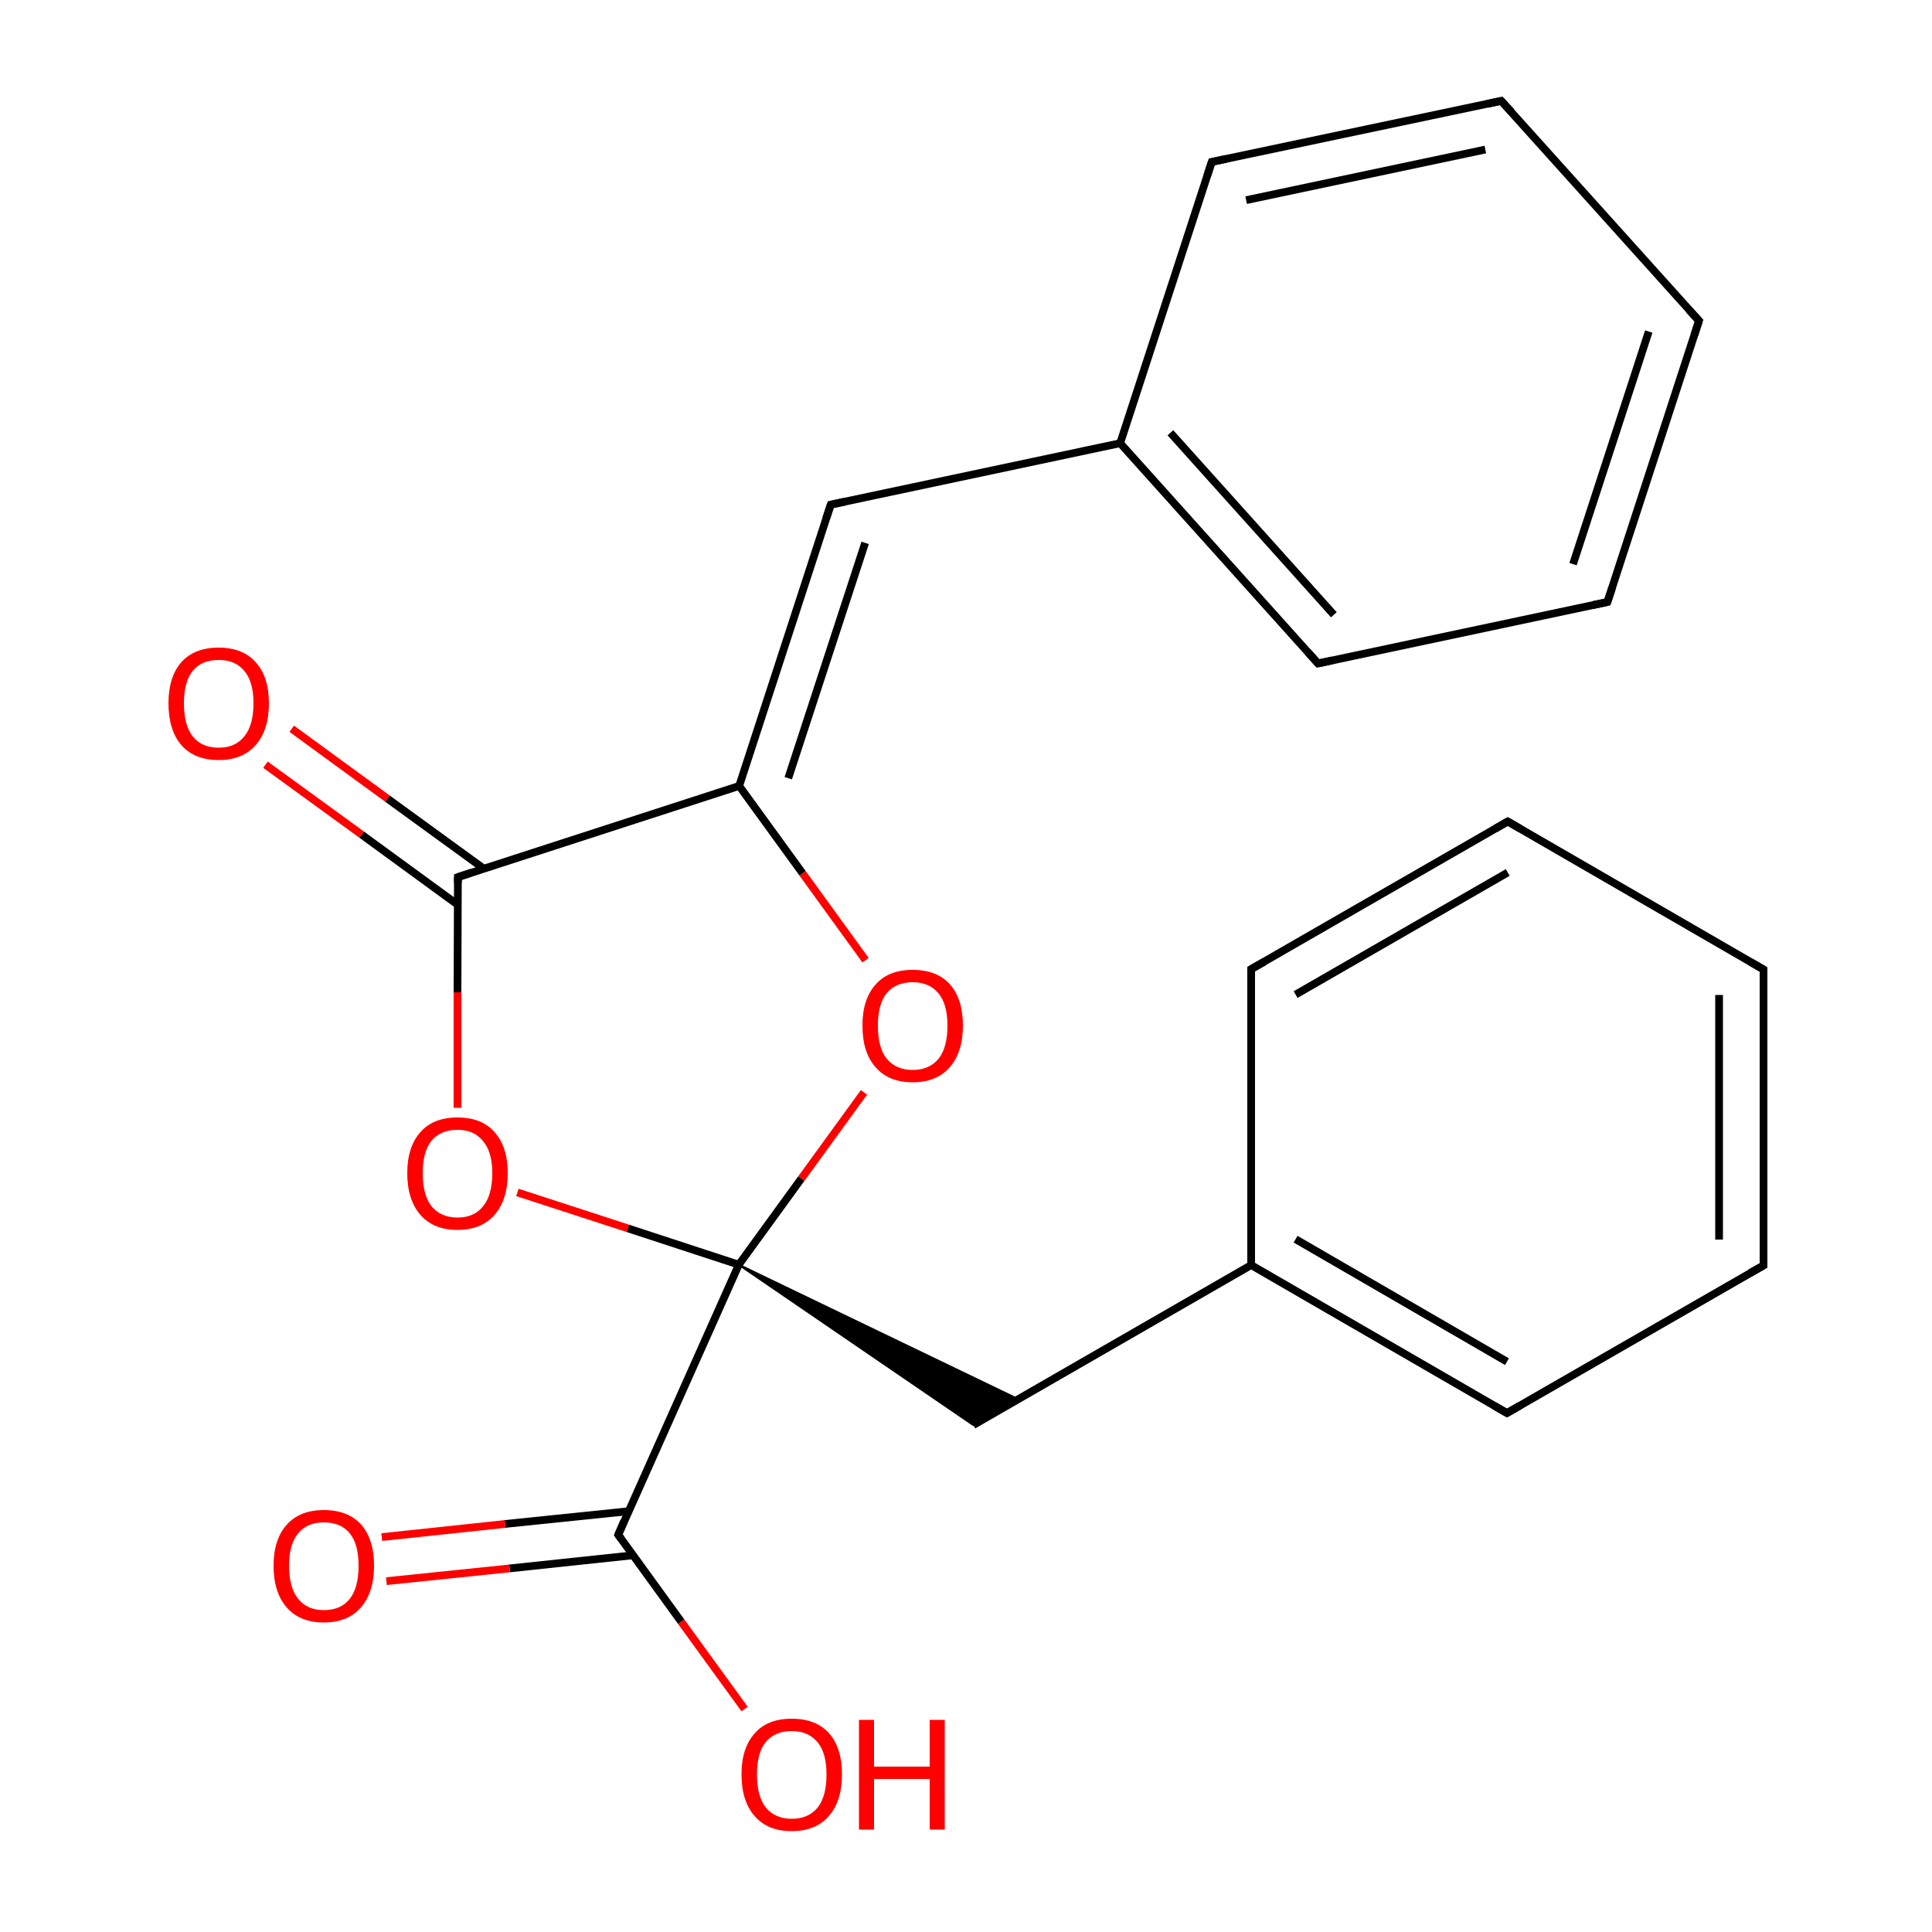 
<svg version='1.1' baseProfile='full'
              xmlns='http://www.w3.org/2000/svg'
                      xmlns:rdkit='http://www.rdkit.org/xml'
                      xmlns:xlink='http://www.w3.org/1999/xlink'
                  xml:space='preserve'
width='500px' height='500px' viewBox='0 0 500 500'>
<!-- END OF HEADER -->
<rect style='opacity:1.0;fill:#FFFFFF;stroke:none' width='500.0' height='500.0' x='0.0' y='0.0'> </rect>
<path class='bond-0 atom-0 atom-1' d='M 75.5,188.6 L 100.3,206.7' style='fill:none;fill-rule:evenodd;stroke:#FF0000;stroke-width:2.0px;stroke-linecap:butt;stroke-linejoin:miter;stroke-opacity:1' />
<path class='bond-0 atom-0 atom-1' d='M 100.3,206.7 L 125.2,224.8' style='fill:none;fill-rule:evenodd;stroke:#000000;stroke-width:2.0px;stroke-linecap:butt;stroke-linejoin:miter;stroke-opacity:1' />
<path class='bond-0 atom-0 atom-1' d='M 68.7,197.9 L 93.6,216.0' style='fill:none;fill-rule:evenodd;stroke:#FF0000;stroke-width:2.0px;stroke-linecap:butt;stroke-linejoin:miter;stroke-opacity:1' />
<path class='bond-0 atom-0 atom-1' d='M 93.6,216.0 L 118.4,234.1' style='fill:none;fill-rule:evenodd;stroke:#000000;stroke-width:2.0px;stroke-linecap:butt;stroke-linejoin:miter;stroke-opacity:1' />
<path class='bond-1 atom-1 atom-2' d='M 118.5,227.0 L 118.4,256.8' style='fill:none;fill-rule:evenodd;stroke:#000000;stroke-width:2.0px;stroke-linecap:butt;stroke-linejoin:miter;stroke-opacity:1' />
<path class='bond-1 atom-1 atom-2' d='M 118.4,256.8 L 118.4,286.7' style='fill:none;fill-rule:evenodd;stroke:#FF0000;stroke-width:2.0px;stroke-linecap:butt;stroke-linejoin:miter;stroke-opacity:1' />
<path class='bond-2 atom-2 atom-3' d='M 133.9,308.6 L 162.5,317.9' style='fill:none;fill-rule:evenodd;stroke:#FF0000;stroke-width:2.0px;stroke-linecap:butt;stroke-linejoin:miter;stroke-opacity:1' />
<path class='bond-2 atom-2 atom-3' d='M 162.5,317.9 L 191.2,327.3' style='fill:none;fill-rule:evenodd;stroke:#000000;stroke-width:2.0px;stroke-linecap:butt;stroke-linejoin:miter;stroke-opacity:1' />
<path class='bond-3 atom-3 atom-4' d='M 191.2,327.3 L 263.5,362.1 L 251.9,368.8 Z' style='fill:#000000;fill-rule:evenodd;fill-opacity:1;stroke:#000000;stroke-width:0.5px;stroke-linecap:butt;stroke-linejoin:miter;stroke-opacity:1;' />
<path class='bond-4 atom-4 atom-5' d='M 251.9,368.8 L 323.8,327.4' style='fill:none;fill-rule:evenodd;stroke:#000000;stroke-width:2.0px;stroke-linecap:butt;stroke-linejoin:miter;stroke-opacity:1' />
<path class='bond-5 atom-5 atom-6' d='M 323.8,327.4 L 390.0,365.7' style='fill:none;fill-rule:evenodd;stroke:#000000;stroke-width:2.0px;stroke-linecap:butt;stroke-linejoin:miter;stroke-opacity:1' />
<path class='bond-5 atom-5 atom-6' d='M 335.3,320.7 L 390.0,352.4' style='fill:none;fill-rule:evenodd;stroke:#000000;stroke-width:2.0px;stroke-linecap:butt;stroke-linejoin:miter;stroke-opacity:1' />
<path class='bond-6 atom-6 atom-7' d='M 390.0,365.7 L 456.4,327.5' style='fill:none;fill-rule:evenodd;stroke:#000000;stroke-width:2.0px;stroke-linecap:butt;stroke-linejoin:miter;stroke-opacity:1' />
<path class='bond-7 atom-7 atom-8' d='M 456.4,327.5 L 456.4,250.9' style='fill:none;fill-rule:evenodd;stroke:#000000;stroke-width:2.0px;stroke-linecap:butt;stroke-linejoin:miter;stroke-opacity:1' />
<path class='bond-7 atom-7 atom-8' d='M 444.9,320.8 L 444.9,257.5' style='fill:none;fill-rule:evenodd;stroke:#000000;stroke-width:2.0px;stroke-linecap:butt;stroke-linejoin:miter;stroke-opacity:1' />
<path class='bond-8 atom-8 atom-9' d='M 456.4,250.9 L 390.2,212.6' style='fill:none;fill-rule:evenodd;stroke:#000000;stroke-width:2.0px;stroke-linecap:butt;stroke-linejoin:miter;stroke-opacity:1' />
<path class='bond-9 atom-9 atom-10' d='M 390.2,212.6 L 323.8,250.8' style='fill:none;fill-rule:evenodd;stroke:#000000;stroke-width:2.0px;stroke-linecap:butt;stroke-linejoin:miter;stroke-opacity:1' />
<path class='bond-9 atom-9 atom-10' d='M 390.2,225.8 L 335.3,257.4' style='fill:none;fill-rule:evenodd;stroke:#000000;stroke-width:2.0px;stroke-linecap:butt;stroke-linejoin:miter;stroke-opacity:1' />
<path class='bond-10 atom-3 atom-11' d='M 191.2,327.3 L 160.0,397.2' style='fill:none;fill-rule:evenodd;stroke:#000000;stroke-width:2.0px;stroke-linecap:butt;stroke-linejoin:miter;stroke-opacity:1' />
<path class='bond-11 atom-11 atom-12' d='M 162.7,391.1 L 130.7,394.4' style='fill:none;fill-rule:evenodd;stroke:#000000;stroke-width:2.0px;stroke-linecap:butt;stroke-linejoin:miter;stroke-opacity:1' />
<path class='bond-11 atom-11 atom-12' d='M 130.7,394.4 L 98.8,397.8' style='fill:none;fill-rule:evenodd;stroke:#FF0000;stroke-width:2.0px;stroke-linecap:butt;stroke-linejoin:miter;stroke-opacity:1' />
<path class='bond-11 atom-11 atom-12' d='M 163.9,402.5 L 131.9,405.9' style='fill:none;fill-rule:evenodd;stroke:#000000;stroke-width:2.0px;stroke-linecap:butt;stroke-linejoin:miter;stroke-opacity:1' />
<path class='bond-11 atom-11 atom-12' d='M 131.9,405.9 L 100.0,409.2' style='fill:none;fill-rule:evenodd;stroke:#FF0000;stroke-width:2.0px;stroke-linecap:butt;stroke-linejoin:miter;stroke-opacity:1' />
<path class='bond-12 atom-11 atom-13' d='M 160.0,397.2 L 176.3,419.7' style='fill:none;fill-rule:evenodd;stroke:#000000;stroke-width:2.0px;stroke-linecap:butt;stroke-linejoin:miter;stroke-opacity:1' />
<path class='bond-12 atom-11 atom-13' d='M 176.3,419.7 L 192.7,442.3' style='fill:none;fill-rule:evenodd;stroke:#FF0000;stroke-width:2.0px;stroke-linecap:butt;stroke-linejoin:miter;stroke-opacity:1' />
<path class='bond-13 atom-3 atom-14' d='M 191.2,327.3 L 207.4,305.0' style='fill:none;fill-rule:evenodd;stroke:#000000;stroke-width:2.0px;stroke-linecap:butt;stroke-linejoin:miter;stroke-opacity:1' />
<path class='bond-13 atom-3 atom-14' d='M 207.4,305.0 L 223.6,282.7' style='fill:none;fill-rule:evenodd;stroke:#FF0000;stroke-width:2.0px;stroke-linecap:butt;stroke-linejoin:miter;stroke-opacity:1' />
<path class='bond-14 atom-14 atom-15' d='M 224.0,248.5 L 207.7,226.0' style='fill:none;fill-rule:evenodd;stroke:#FF0000;stroke-width:2.0px;stroke-linecap:butt;stroke-linejoin:miter;stroke-opacity:1' />
<path class='bond-14 atom-14 atom-15' d='M 207.7,226.0 L 191.3,203.4' style='fill:none;fill-rule:evenodd;stroke:#000000;stroke-width:2.0px;stroke-linecap:butt;stroke-linejoin:miter;stroke-opacity:1' />
<path class='bond-15 atom-15 atom-16' d='M 191.3,203.4 L 215.0,130.6' style='fill:none;fill-rule:evenodd;stroke:#000000;stroke-width:2.0px;stroke-linecap:butt;stroke-linejoin:miter;stroke-opacity:1' />
<path class='bond-15 atom-15 atom-16' d='M 204.0,201.4 L 223.9,140.5' style='fill:none;fill-rule:evenodd;stroke:#000000;stroke-width:2.0px;stroke-linecap:butt;stroke-linejoin:miter;stroke-opacity:1' />
<path class='bond-16 atom-16 atom-17' d='M 215.0,130.6 L 289.9,114.7' style='fill:none;fill-rule:evenodd;stroke:#000000;stroke-width:2.0px;stroke-linecap:butt;stroke-linejoin:miter;stroke-opacity:1' />
<path class='bond-17 atom-17 atom-18' d='M 289.9,114.7 L 341.1,171.7' style='fill:none;fill-rule:evenodd;stroke:#000000;stroke-width:2.0px;stroke-linecap:butt;stroke-linejoin:miter;stroke-opacity:1' />
<path class='bond-17 atom-17 atom-18' d='M 302.9,112.0 L 345.2,159.1' style='fill:none;fill-rule:evenodd;stroke:#000000;stroke-width:2.0px;stroke-linecap:butt;stroke-linejoin:miter;stroke-opacity:1' />
<path class='bond-18 atom-18 atom-19' d='M 341.1,171.7 L 416.0,155.8' style='fill:none;fill-rule:evenodd;stroke:#000000;stroke-width:2.0px;stroke-linecap:butt;stroke-linejoin:miter;stroke-opacity:1' />
<path class='bond-19 atom-19 atom-20' d='M 416.0,155.8 L 439.7,83.0' style='fill:none;fill-rule:evenodd;stroke:#000000;stroke-width:2.0px;stroke-linecap:butt;stroke-linejoin:miter;stroke-opacity:1' />
<path class='bond-19 atom-19 atom-20' d='M 407.1,146.0 L 426.7,85.8' style='fill:none;fill-rule:evenodd;stroke:#000000;stroke-width:2.0px;stroke-linecap:butt;stroke-linejoin:miter;stroke-opacity:1' />
<path class='bond-20 atom-20 atom-21' d='M 439.7,83.0 L 388.5,26.1' style='fill:none;fill-rule:evenodd;stroke:#000000;stroke-width:2.0px;stroke-linecap:butt;stroke-linejoin:miter;stroke-opacity:1' />
<path class='bond-21 atom-21 atom-22' d='M 388.5,26.1 L 313.6,41.9' style='fill:none;fill-rule:evenodd;stroke:#000000;stroke-width:2.0px;stroke-linecap:butt;stroke-linejoin:miter;stroke-opacity:1' />
<path class='bond-21 atom-21 atom-22' d='M 384.4,38.7 L 322.5,51.8' style='fill:none;fill-rule:evenodd;stroke:#000000;stroke-width:2.0px;stroke-linecap:butt;stroke-linejoin:miter;stroke-opacity:1' />
<path class='bond-22 atom-15 atom-1' d='M 191.3,203.4 L 118.5,227.0' style='fill:none;fill-rule:evenodd;stroke:#000000;stroke-width:2.0px;stroke-linecap:butt;stroke-linejoin:miter;stroke-opacity:1' />
<path class='bond-23 atom-22 atom-17' d='M 313.6,41.9 L 289.9,114.7' style='fill:none;fill-rule:evenodd;stroke:#000000;stroke-width:2.0px;stroke-linecap:butt;stroke-linejoin:miter;stroke-opacity:1' />
<path class='bond-24 atom-10 atom-5' d='M 323.8,250.8 L 323.8,327.4' style='fill:none;fill-rule:evenodd;stroke:#000000;stroke-width:2.0px;stroke-linecap:butt;stroke-linejoin:miter;stroke-opacity:1' />
<path d='M 118.5,228.5 L 118.5,227.0 L 122.1,225.8' style='fill:none;stroke:#000000;stroke-width:2.0px;stroke-linecap:butt;stroke-linejoin:miter;stroke-opacity:1;' />
<path d='M 386.7,363.8 L 390.0,365.7 L 393.3,363.8' style='fill:none;stroke:#000000;stroke-width:2.0px;stroke-linecap:butt;stroke-linejoin:miter;stroke-opacity:1;' />
<path d='M 453.0,329.4 L 456.4,327.5 L 456.4,323.6' style='fill:none;stroke:#000000;stroke-width:2.0px;stroke-linecap:butt;stroke-linejoin:miter;stroke-opacity:1;' />
<path d='M 456.4,254.7 L 456.4,250.9 L 453.1,249.0' style='fill:none;stroke:#000000;stroke-width:2.0px;stroke-linecap:butt;stroke-linejoin:miter;stroke-opacity:1;' />
<path d='M 393.5,214.5 L 390.2,212.6 L 386.9,214.5' style='fill:none;stroke:#000000;stroke-width:2.0px;stroke-linecap:butt;stroke-linejoin:miter;stroke-opacity:1;' />
<path d='M 327.2,248.9 L 323.8,250.8 L 323.8,254.6' style='fill:none;stroke:#000000;stroke-width:2.0px;stroke-linecap:butt;stroke-linejoin:miter;stroke-opacity:1;' />
<path d='M 161.5,393.7 L 160.0,397.2 L 160.8,398.3' style='fill:none;stroke:#000000;stroke-width:2.0px;stroke-linecap:butt;stroke-linejoin:miter;stroke-opacity:1;' />
<path d='M 213.8,134.2 L 215.0,130.6 L 218.8,129.8' style='fill:none;stroke:#000000;stroke-width:2.0px;stroke-linecap:butt;stroke-linejoin:miter;stroke-opacity:1;' />
<path d='M 338.5,168.8 L 341.1,171.7 L 344.8,170.9' style='fill:none;stroke:#000000;stroke-width:2.0px;stroke-linecap:butt;stroke-linejoin:miter;stroke-opacity:1;' />
<path d='M 412.2,156.6 L 416.0,155.8 L 417.2,152.2' style='fill:none;stroke:#000000;stroke-width:2.0px;stroke-linecap:butt;stroke-linejoin:miter;stroke-opacity:1;' />
<path d='M 438.5,86.7 L 439.7,83.0 L 437.1,80.2' style='fill:none;stroke:#000000;stroke-width:2.0px;stroke-linecap:butt;stroke-linejoin:miter;stroke-opacity:1;' />
<path d='M 391.1,28.9 L 388.5,26.1 L 384.8,26.9' style='fill:none;stroke:#000000;stroke-width:2.0px;stroke-linecap:butt;stroke-linejoin:miter;stroke-opacity:1;' />
<path d='M 317.4,41.1 L 313.6,41.9 L 312.4,45.6' style='fill:none;stroke:#000000;stroke-width:2.0px;stroke-linecap:butt;stroke-linejoin:miter;stroke-opacity:1;' />
<path class='atom-0' d='M 43.6 182.0
Q 43.6 175.2, 46.9 171.4
Q 50.3 167.6, 56.6 167.6
Q 62.8 167.6, 66.2 171.4
Q 69.6 175.2, 69.6 182.0
Q 69.6 188.9, 66.2 192.8
Q 62.8 196.7, 56.6 196.7
Q 50.3 196.7, 46.9 192.8
Q 43.6 188.9, 43.6 182.0
M 56.6 193.5
Q 60.9 193.5, 63.2 190.6
Q 65.6 187.7, 65.6 182.0
Q 65.6 176.4, 63.2 173.6
Q 60.9 170.8, 56.6 170.8
Q 52.2 170.8, 49.9 173.6
Q 47.6 176.4, 47.6 182.0
Q 47.6 187.7, 49.9 190.6
Q 52.2 193.5, 56.6 193.5
' fill='#FF0000'/>
<path class='atom-2' d='M 105.4 303.6
Q 105.4 296.8, 108.8 293.0
Q 112.1 289.2, 118.4 289.2
Q 124.7 289.2, 128.0 293.0
Q 131.4 296.8, 131.4 303.6
Q 131.4 310.5, 128.0 314.4
Q 124.6 318.3, 118.4 318.3
Q 112.2 318.3, 108.8 314.4
Q 105.4 310.5, 105.4 303.6
M 118.4 315.1
Q 122.7 315.1, 125.0 312.2
Q 127.4 309.3, 127.4 303.6
Q 127.4 298.1, 125.0 295.3
Q 122.7 292.4, 118.4 292.4
Q 114.1 292.4, 111.7 295.2
Q 109.4 298.0, 109.4 303.6
Q 109.4 309.3, 111.7 312.2
Q 114.1 315.1, 118.4 315.1
' fill='#FF0000'/>
<path class='atom-12' d='M 70.8 405.2
Q 70.8 398.4, 74.2 394.6
Q 77.6 390.8, 83.8 390.8
Q 90.1 390.8, 93.5 394.6
Q 96.8 398.4, 96.8 405.2
Q 96.8 412.1, 93.4 416.0
Q 90.0 419.9, 83.8 419.9
Q 77.6 419.9, 74.2 416.0
Q 70.8 412.1, 70.8 405.2
M 83.8 416.7
Q 88.2 416.7, 90.5 413.8
Q 92.8 410.9, 92.8 405.2
Q 92.8 399.6, 90.5 396.8
Q 88.2 394.0, 83.8 394.0
Q 79.5 394.0, 77.2 396.8
Q 74.8 399.6, 74.8 405.2
Q 74.8 410.9, 77.2 413.8
Q 79.5 416.7, 83.8 416.7
' fill='#FF0000'/>
<path class='atom-13' d='M 191.9 459.2
Q 191.9 452.4, 195.3 448.6
Q 198.6 444.8, 204.9 444.8
Q 211.2 444.8, 214.6 448.6
Q 217.9 452.4, 217.9 459.2
Q 217.9 466.1, 214.5 470.0
Q 211.1 473.9, 204.9 473.9
Q 198.7 473.9, 195.3 470.0
Q 191.9 466.1, 191.9 459.2
M 204.9 470.7
Q 209.2 470.7, 211.6 467.8
Q 213.9 464.9, 213.9 459.2
Q 213.9 453.7, 211.6 450.9
Q 209.2 448.0, 204.9 448.0
Q 200.6 448.0, 198.2 450.8
Q 195.9 453.6, 195.9 459.2
Q 195.9 464.9, 198.2 467.8
Q 200.6 470.7, 204.9 470.7
' fill='#FF0000'/>
<path class='atom-13' d='M 222.3 445.1
L 226.2 445.1
L 226.2 457.2
L 240.6 457.2
L 240.6 445.1
L 244.5 445.1
L 244.5 473.5
L 240.6 473.5
L 240.6 460.4
L 226.2 460.4
L 226.2 473.5
L 222.3 473.5
L 222.3 445.1
' fill='#FF0000'/>
<path class='atom-14' d='M 223.2 265.4
Q 223.2 258.6, 226.6 254.8
Q 229.9 251.0, 236.2 251.0
Q 242.5 251.0, 245.9 254.8
Q 249.2 258.6, 249.2 265.4
Q 249.2 272.3, 245.8 276.2
Q 242.4 280.1, 236.2 280.1
Q 230.0 280.1, 226.6 276.2
Q 223.2 272.4, 223.2 265.4
M 236.2 276.9
Q 240.5 276.9, 242.9 274.0
Q 245.2 271.1, 245.2 265.4
Q 245.2 259.9, 242.9 257.1
Q 240.5 254.2, 236.2 254.2
Q 231.9 254.2, 229.5 257.0
Q 227.2 259.8, 227.2 265.4
Q 227.2 271.2, 229.5 274.0
Q 231.9 276.9, 236.2 276.9
' fill='#FF0000'/>
</svg>
